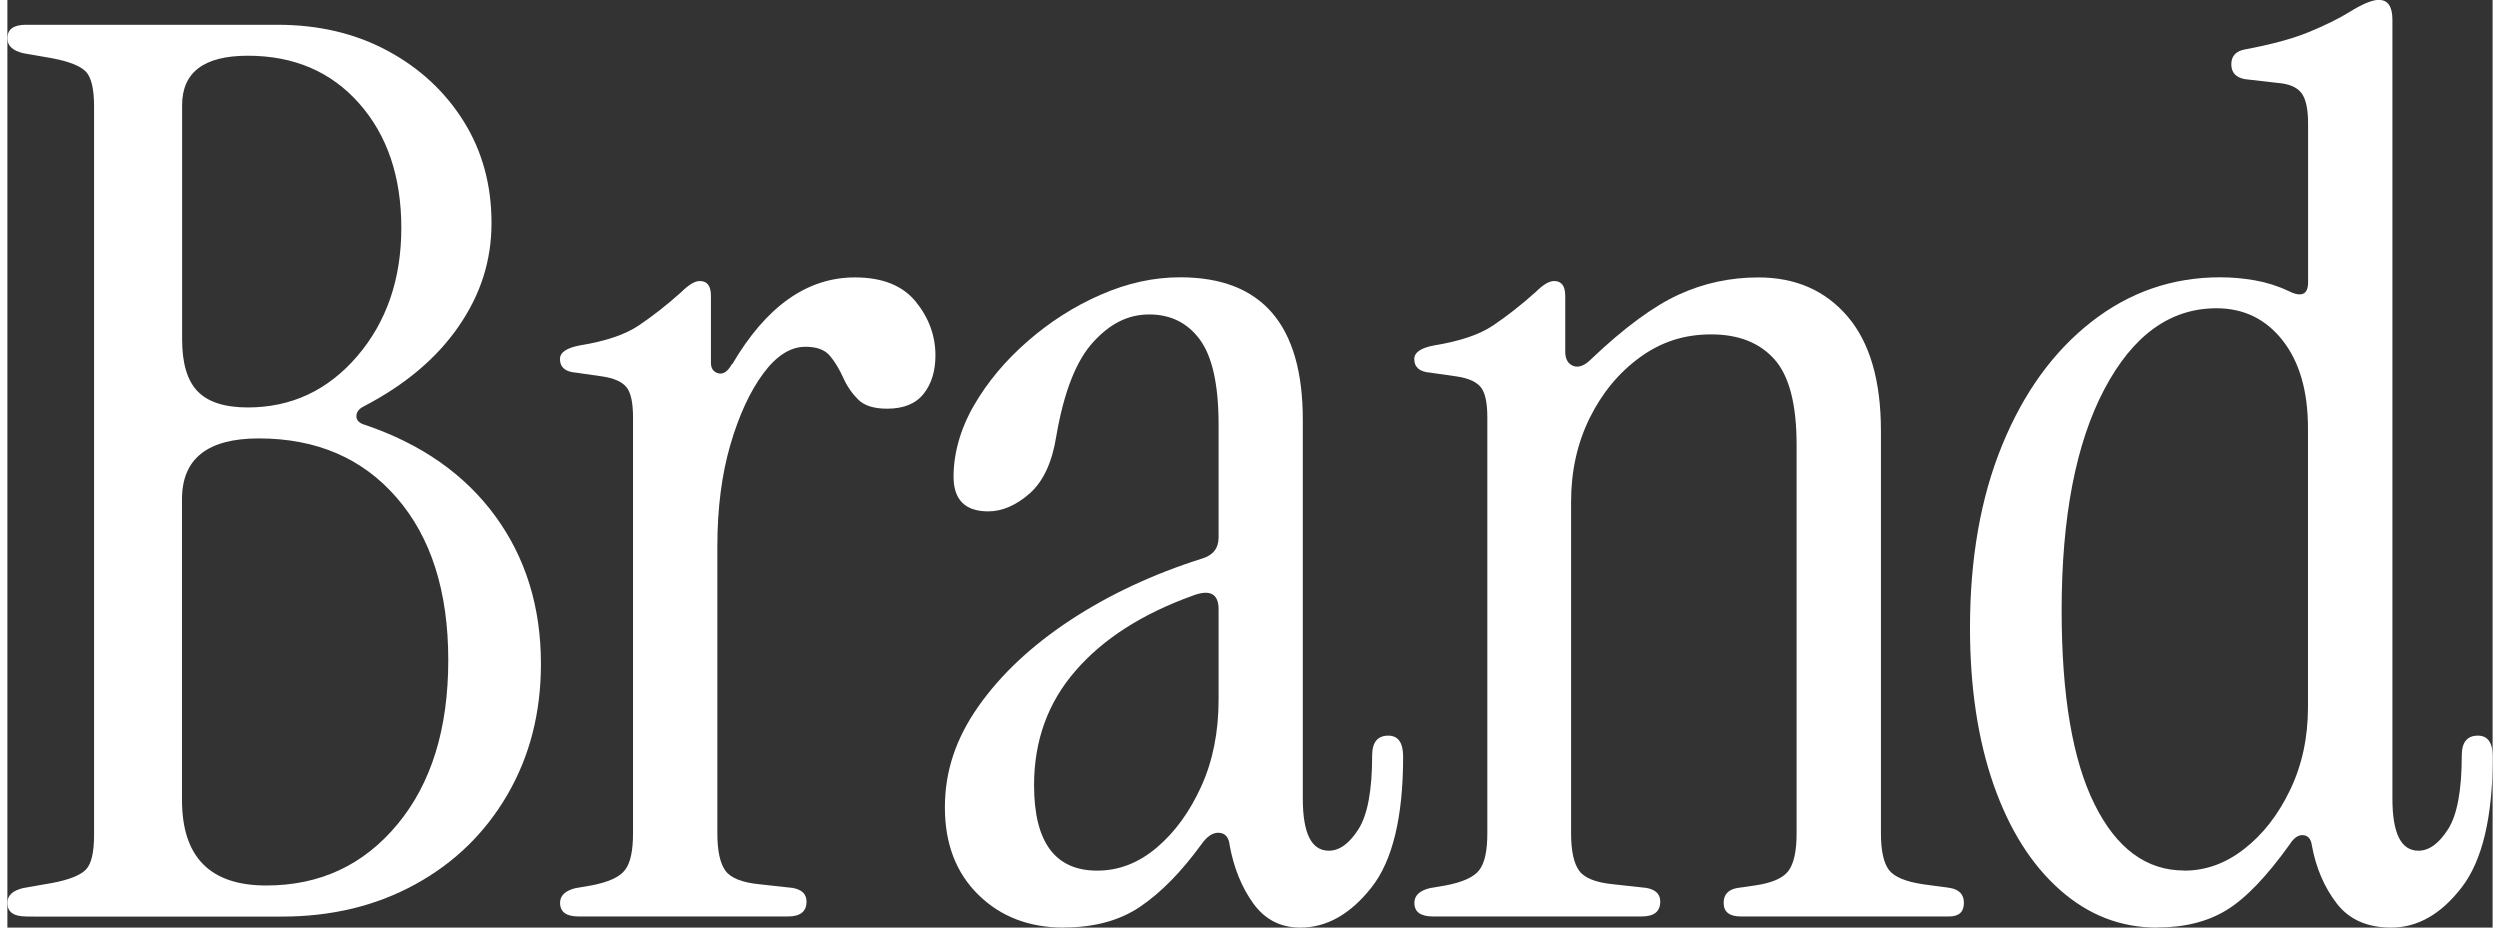 <?xml version="1.0" encoding="UTF-8"?><svg id="_レイヤー_2" xmlns="http://www.w3.org/2000/svg" width="221" height="82" viewBox="0 0 220.74 82.39"><rect x="0" y="0" width="220.74" height="82.39" fill="#333333" stroke="none"/><g id="_文字"><path d="M1.65,81.4c-1.1,0-1.65-.4-1.65-1.21,0-.66.48-1.1,1.43-1.32l2.53-.44c1.54-.29,2.55-.7,3.03-1.21.48-.51.71-1.54.71-3.08V9.46c0-1.54-.24-2.57-.71-3.08-.48-.51-1.49-.92-3.03-1.21l-2.53-.44c-.95-.22-1.43-.66-1.43-1.32,0-.81.55-1.21,1.65-1.21h22.33c3.67,0,6.93.77,9.79,2.31,2.86,1.54,5.11,3.63,6.76,6.27,1.65,2.64,2.47,5.65,2.47,9.02s-.97,6.36-2.92,9.19c-1.94,2.82-4.75,5.19-8.42,7.1-.44.22-.66.51-.66.88s.26.62.77.77c4.99,1.69,8.84,4.38,11.55,8.08,2.71,3.7,4.07,8.08,4.07,13.15,0,4.33-.99,8.19-2.97,11.6-1.98,3.41-4.71,6.07-8.2,7.98-3.48,1.91-7.42,2.86-11.83,2.86H1.65ZM21.34,36.19c3.89,0,7.13-1.52,9.74-4.56,2.6-3.04,3.91-6.84,3.91-11.39s-1.25-8.23-3.74-11.05c-2.49-2.82-5.79-4.24-9.9-4.24-3.89,0-5.83,1.47-5.83,4.4v20.79c0,2.13.46,3.67,1.38,4.62.92.95,2.4,1.43,4.46,1.43ZM22.99,78.65c4.77,0,8.65-1.81,11.66-5.44,3.01-3.63,4.51-8.49,4.51-14.58s-1.52-10.89-4.57-14.41c-3.04-3.52-7.13-5.28-12.26-5.28-4.55,0-6.82,1.8-6.82,5.39v26.73c0,5.06,2.49,7.59,7.48,7.59Z" fill="#fff"/><path d="M64.39,32.34c3.01-5.13,6.64-7.7,10.89-7.7,2.42,0,4.22.71,5.39,2.14,1.17,1.43,1.76,3.03,1.76,4.79,0,1.39-.35,2.53-1.05,3.41-.7.88-1.78,1.32-3.24,1.32-1.17,0-2.04-.27-2.58-.82-.55-.55-.99-1.19-1.32-1.93-.33-.73-.71-1.38-1.16-1.92-.44-.55-1.17-.83-2.2-.83-1.32,0-2.57.79-3.74,2.37-1.17,1.58-2.15,3.69-2.92,6.32-.77,2.64-1.16,5.65-1.16,9.02v25.52c0,1.54.24,2.64.71,3.3.48.66,1.49,1.06,3.03,1.21l2.97.33c.81.15,1.21.55,1.21,1.21,0,.88-.55,1.32-1.65,1.32h-18.59c-1.1,0-1.65-.4-1.65-1.21,0-.66.48-1.1,1.43-1.32l1.32-.22c1.54-.29,2.55-.75,3.02-1.38.48-.62.71-1.71.71-3.25v-36.96c0-1.32-.2-2.22-.6-2.69-.4-.48-1.12-.79-2.15-.94l-2.31-.33c-.95-.07-1.43-.48-1.43-1.21,0-.59.59-.99,1.76-1.21,2.27-.37,4.01-.95,5.22-1.76,1.21-.81,2.48-1.8,3.79-2.97.66-.66,1.21-.99,1.65-.99.66,0,.99.44.99,1.32v5.94c0,.51.22.82.66.94.44.11.84-.17,1.21-.83Z" fill="#fff"/><path d="M93.83,82.39c-3.08,0-5.61-.97-7.59-2.92-1.98-1.94-2.97-4.53-2.97-7.76s.99-6.14,2.97-8.96c1.98-2.82,4.69-5.37,8.14-7.65,3.45-2.27,7.37-4.11,11.77-5.5.95-.29,1.43-.92,1.43-1.87v-10.01c0-3.52-.55-6.03-1.65-7.54-1.1-1.5-2.6-2.25-4.51-2.25s-3.5.83-5,2.48c-1.5,1.65-2.58,4.42-3.25,8.3-.37,2.35-1.16,4.05-2.37,5.12-1.21,1.06-2.44,1.59-3.68,1.59-2.05,0-3.08-1.03-3.08-3.08s.6-4.24,1.81-6.33,2.81-4,4.79-5.72c1.98-1.72,4.14-3.1,6.49-4.12,2.35-1.03,4.69-1.54,7.04-1.54,7.26,0,10.89,4.22,10.89,12.65v33.66c0,3.08.77,4.62,2.31,4.62.95,0,1.83-.64,2.64-1.92.81-1.28,1.21-3.47,1.21-6.54,0-1.17.48-1.76,1.43-1.76.88,0,1.32.62,1.32,1.87,0,5.35-.93,9.22-2.8,11.6-1.87,2.38-3.98,3.58-6.33,3.58-1.76,0-3.15-.72-4.18-2.15-1.03-1.43-1.72-3.14-2.09-5.12-.07-.73-.39-1.12-.94-1.15-.55-.04-1.08.31-1.59,1.04-1.76,2.42-3.56,4.25-5.39,5.5s-4.11,1.87-6.82,1.87ZM96.8,77.33c1.91,0,3.67-.68,5.28-2.04,1.61-1.36,2.93-3.17,3.96-5.44,1.03-2.27,1.54-4.84,1.54-7.7v-8.03c0-1.39-.77-1.8-2.31-1.21-4.47,1.61-7.94,3.83-10.39,6.66-2.46,2.82-3.69,6.21-3.69,10.17,0,5.06,1.87,7.59,5.61,7.59Z" fill="#fff"/><path d="M126.62,81.4c-1.1,0-1.65-.4-1.65-1.21,0-.66.48-1.1,1.43-1.32l1.32-.22c1.54-.29,2.55-.75,3.02-1.38.48-.62.71-1.71.71-3.25v-36.96c0-1.32-.2-2.22-.6-2.69-.4-.48-1.12-.79-2.15-.94l-2.31-.33c-.95-.07-1.43-.48-1.43-1.21,0-.59.59-.99,1.76-1.21,2.27-.37,4.01-.95,5.22-1.76,1.21-.81,2.48-1.8,3.79-2.97.66-.66,1.21-.99,1.65-.99.66,0,.99.44.99,1.32v4.95c0,.66.24,1.08.71,1.27.48.18,1.01-.02,1.59-.6,2.93-2.79,5.52-4.69,7.75-5.72,2.24-1.03,4.6-1.54,7.1-1.54,3.3,0,5.94,1.15,7.92,3.46,1.98,2.31,2.97,5.7,2.97,10.17v35.75c0,1.54.24,2.62.71,3.25.48.62,1.49,1.04,3.03,1.27l2.42.33c.81.15,1.21.59,1.21,1.32,0,.81-.44,1.21-1.32,1.21h-18.48c-1.03,0-1.54-.4-1.54-1.21,0-.73.4-1.17,1.21-1.32l1.54-.22c1.54-.22,2.55-.66,3.02-1.32.48-.66.71-1.76.71-3.3v-34.54c0-3.59-.66-6.12-1.98-7.59-1.32-1.47-3.19-2.2-5.61-2.2s-4.46.68-6.33,2.04c-1.87,1.36-3.35,3.15-4.46,5.39-1.1,2.24-1.65,4.71-1.65,7.42v29.48c0,1.54.24,2.64.71,3.3.48.66,1.49,1.06,3.03,1.21l2.97.33c.81.15,1.21.55,1.21,1.21,0,.88-.55,1.32-1.65,1.32h-18.59Z" fill="#fff"/><path d="M190.93,82.39c-3.23,0-6.11-1.12-8.63-3.36-2.53-2.24-4.49-5.35-5.89-9.35-1.39-4-2.09-8.64-2.09-13.92,0-6.16.95-11.57,2.86-16.23,1.91-4.66,4.55-8.31,7.92-10.94,3.37-2.64,7.19-3.96,11.44-3.96,1.03,0,2.05.09,3.08.27,1.03.18,2.02.49,2.97.94,1.17.59,1.76.33,1.76-.77v-14.08c0-1.32-.2-2.24-.61-2.75-.4-.51-1.12-.81-2.14-.88l-2.86-.33c-.81-.15-1.21-.59-1.21-1.32s.4-1.17,1.21-1.32c2.35-.44,4.24-.95,5.67-1.54,1.43-.59,2.62-1.17,3.58-1.76,1.17-.73,2.05-1.1,2.64-1.1.81,0,1.21.59,1.21,1.76v69.19c0,3.08.77,4.62,2.31,4.62.95,0,1.83-.64,2.64-1.92.81-1.28,1.21-3.47,1.21-6.54,0-1.17.48-1.76,1.43-1.76.88,0,1.32.62,1.32,1.87,0,5.35-.92,9.22-2.75,11.6-1.83,2.38-3.92,3.58-6.27,3.58-2.13,0-3.74-.72-4.84-2.15-1.1-1.43-1.83-3.14-2.2-5.12-.07-.59-.33-.9-.77-.94-.44-.04-.84.24-1.21.83-2.05,2.86-3.92,4.8-5.61,5.83-1.69,1.03-3.74,1.54-6.16,1.54ZM193.35,77.33c1.91,0,3.68-.64,5.33-1.93,1.65-1.28,3.01-3.02,4.07-5.23,1.06-2.2,1.59-4.66,1.59-7.37v-24.75c0-3.3-.75-5.9-2.25-7.81-1.5-1.91-3.46-2.86-5.88-2.86-4.11,0-7.43,2.4-9.96,7.2-2.53,4.8-3.79,11.35-3.79,19.64,0,7.55.97,13.29,2.92,17.21,1.94,3.92,4.6,5.89,7.97,5.89Z" fill="#fff"/></g></svg>
